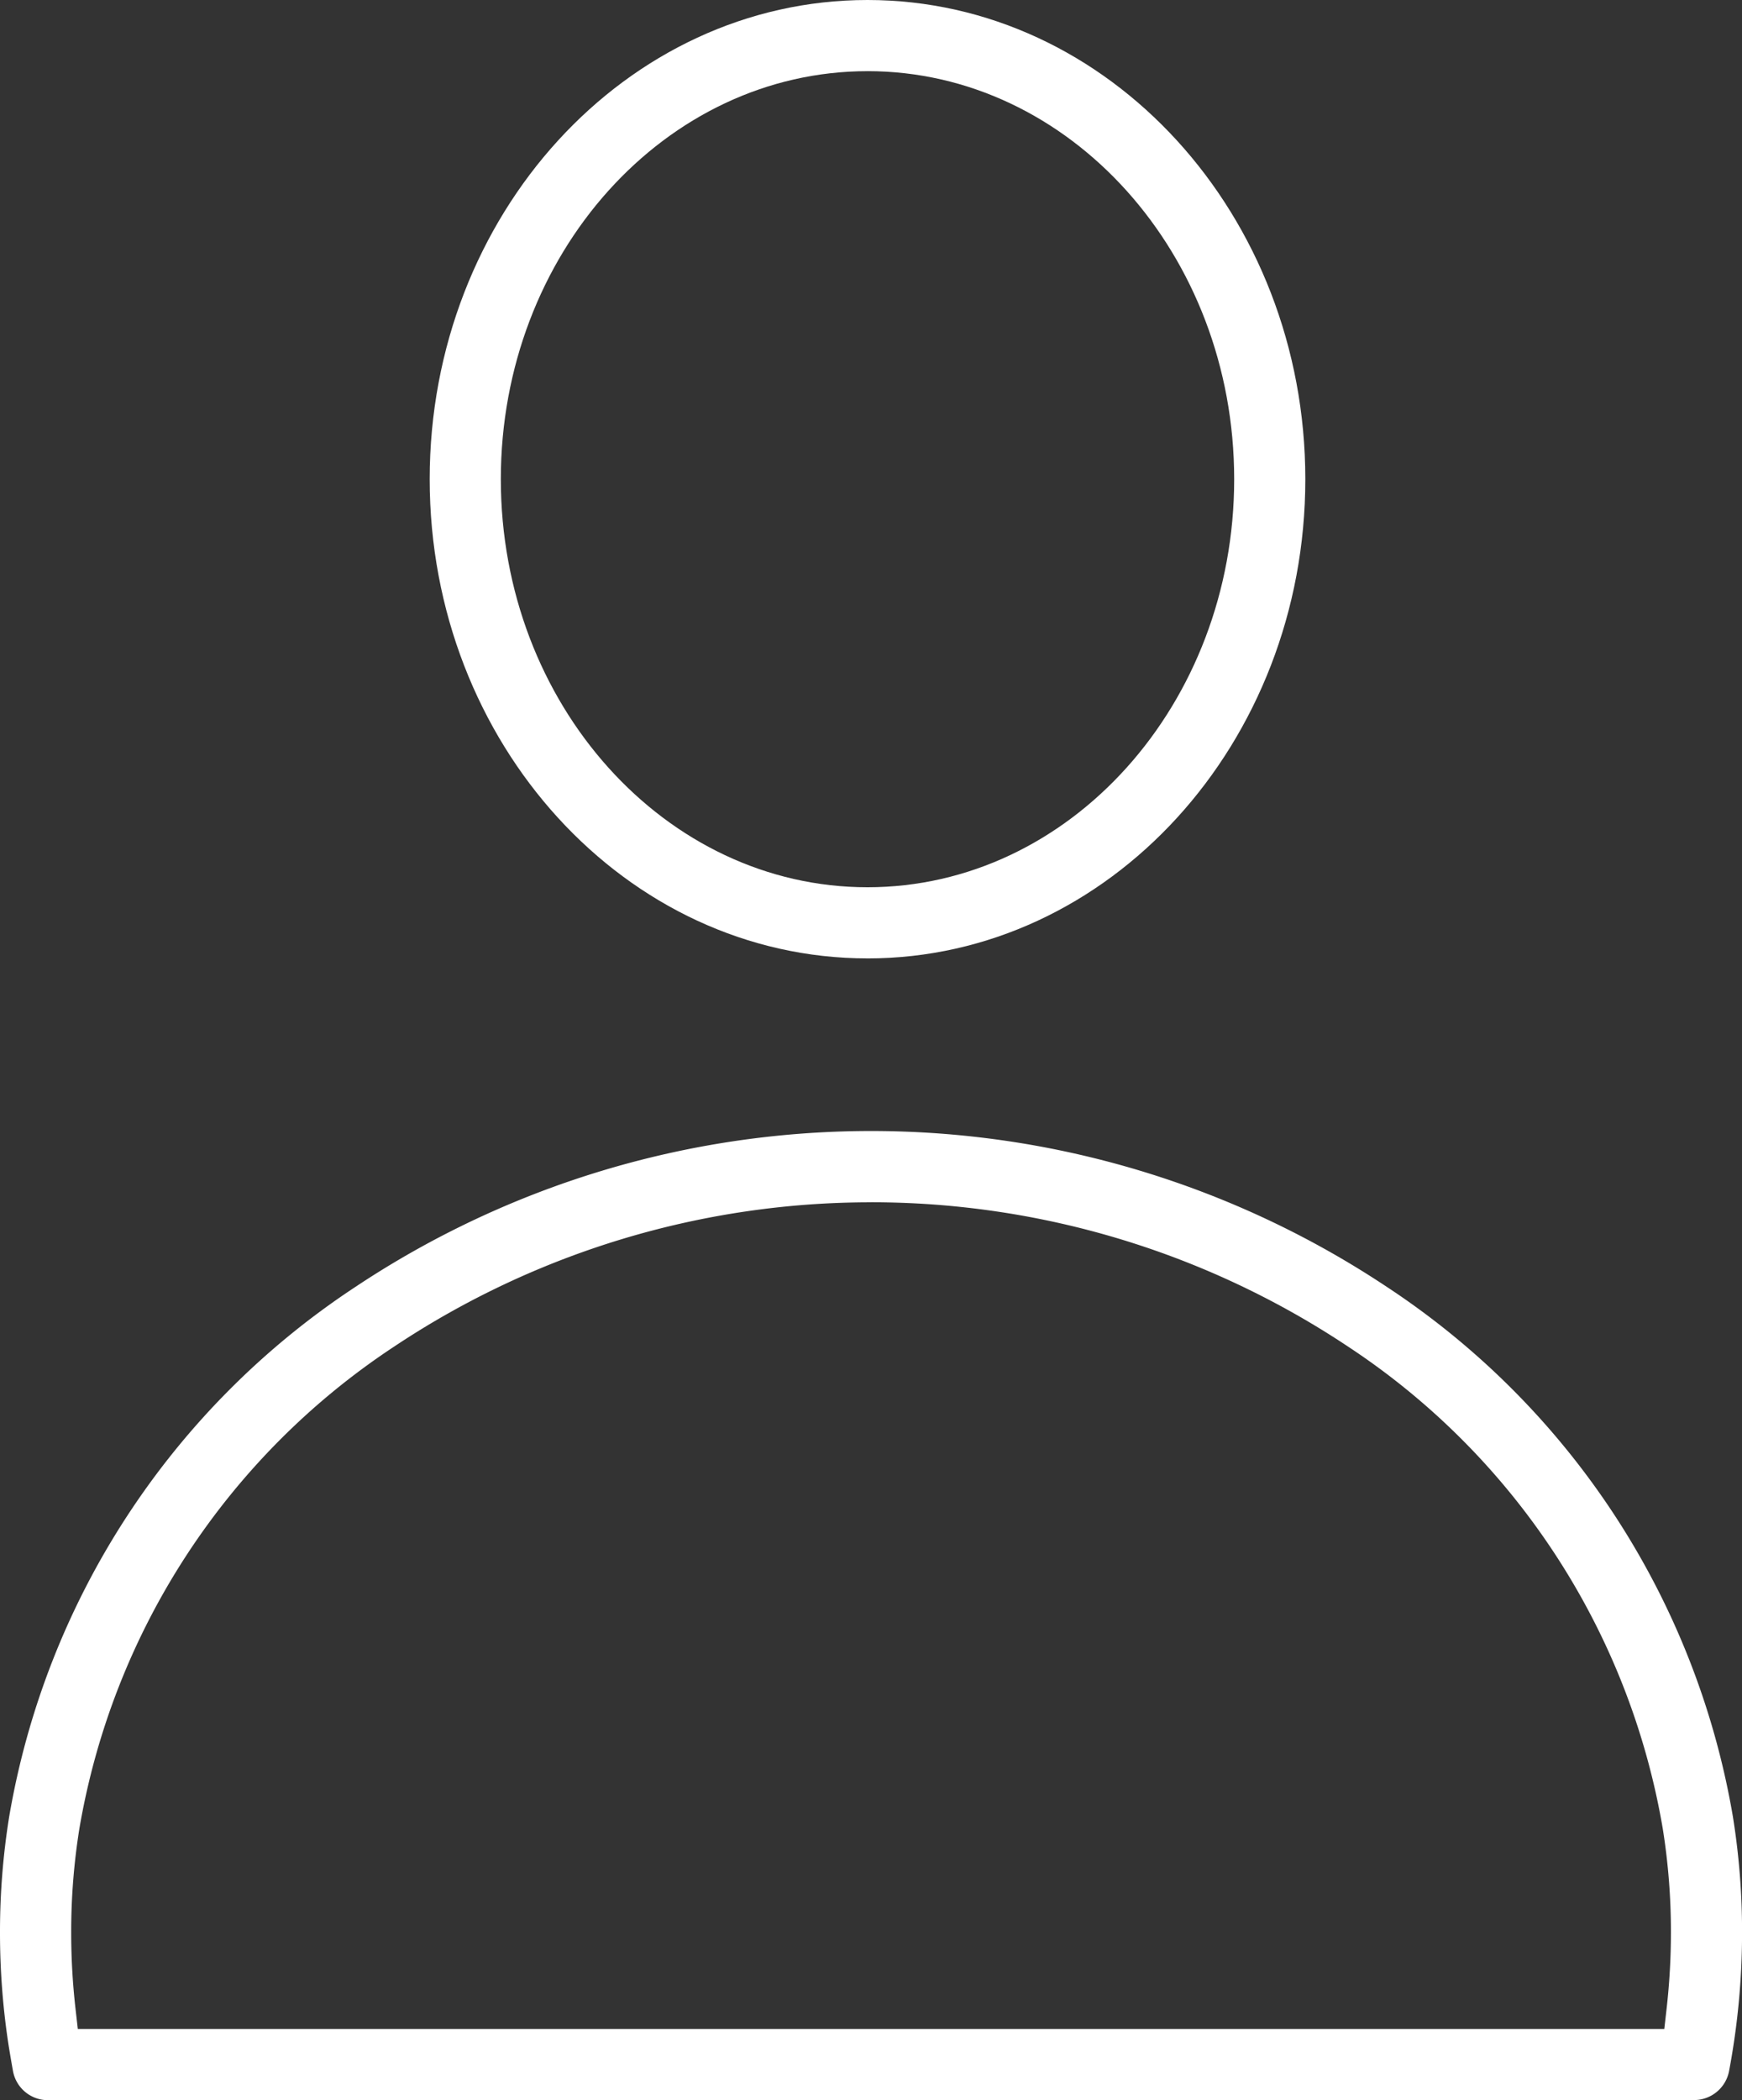 <svg xmlns="http://www.w3.org/2000/svg" width="82.967" height="100" viewBox="0 0 82.967 100"><rect x="0" y="0" width="82.967" height="100" fill="#333333" stroke="none"/><g id="DDL_Icon_Betroffener_wei&#xDF;" transform="translate(-2998.971 -7314)"><path id="Pfad_1057" data-name="Pfad 1057" d="M965.254,199.174a1.691,1.691,0,0,1-1.667-1.4c-.081-.456-.162-.921-.233-1.387a35.256,35.256,0,0,1-.383-5.209,34.487,34.487,0,0,1,.434-5.483A37.818,37.818,0,0,1,979.9,160.449a44.351,44.351,0,0,1,49.122,0,37.784,37.784,0,0,1,16.483,25.23,34.611,34.611,0,0,1,.436,5.5,35.633,35.633,0,0,1-.619,6.61,1.7,1.7,0,0,1-1.665,1.38Zm39.2-42.752a40.937,40.937,0,0,0-22.688,6.855,34.416,34.416,0,0,0-15.015,22.97,31.021,31.021,0,0,0-.389,4.933,32.046,32.046,0,0,0,.206,3.647l.109.958h75.56l.109-.959a32.275,32.275,0,0,0,.207-3.644,31.093,31.093,0,0,0-.391-4.95,34.38,34.38,0,0,0-15.005-22.952,40.967,40.967,0,0,0-22.7-6.86" transform="translate(2036 7214.826)" fill="#fff"></path><path id="Pfad_1058" data-name="Pfad 1058" d="M1041.975,45.634c-11.5,0-20.852-10.236-20.852-22.818S1030.477,0,1041.975,0s20.852,10.236,20.852,22.817-9.354,22.818-20.852,22.818m0-42.246c-9.63,0-17.464,8.716-17.464,19.428s7.834,19.43,17.464,19.43,17.464-8.716,17.464-19.43S1051.6,3.388,1041.975,3.388" transform="translate(1998.313 7314)" fill="#fff"></path></g></svg>